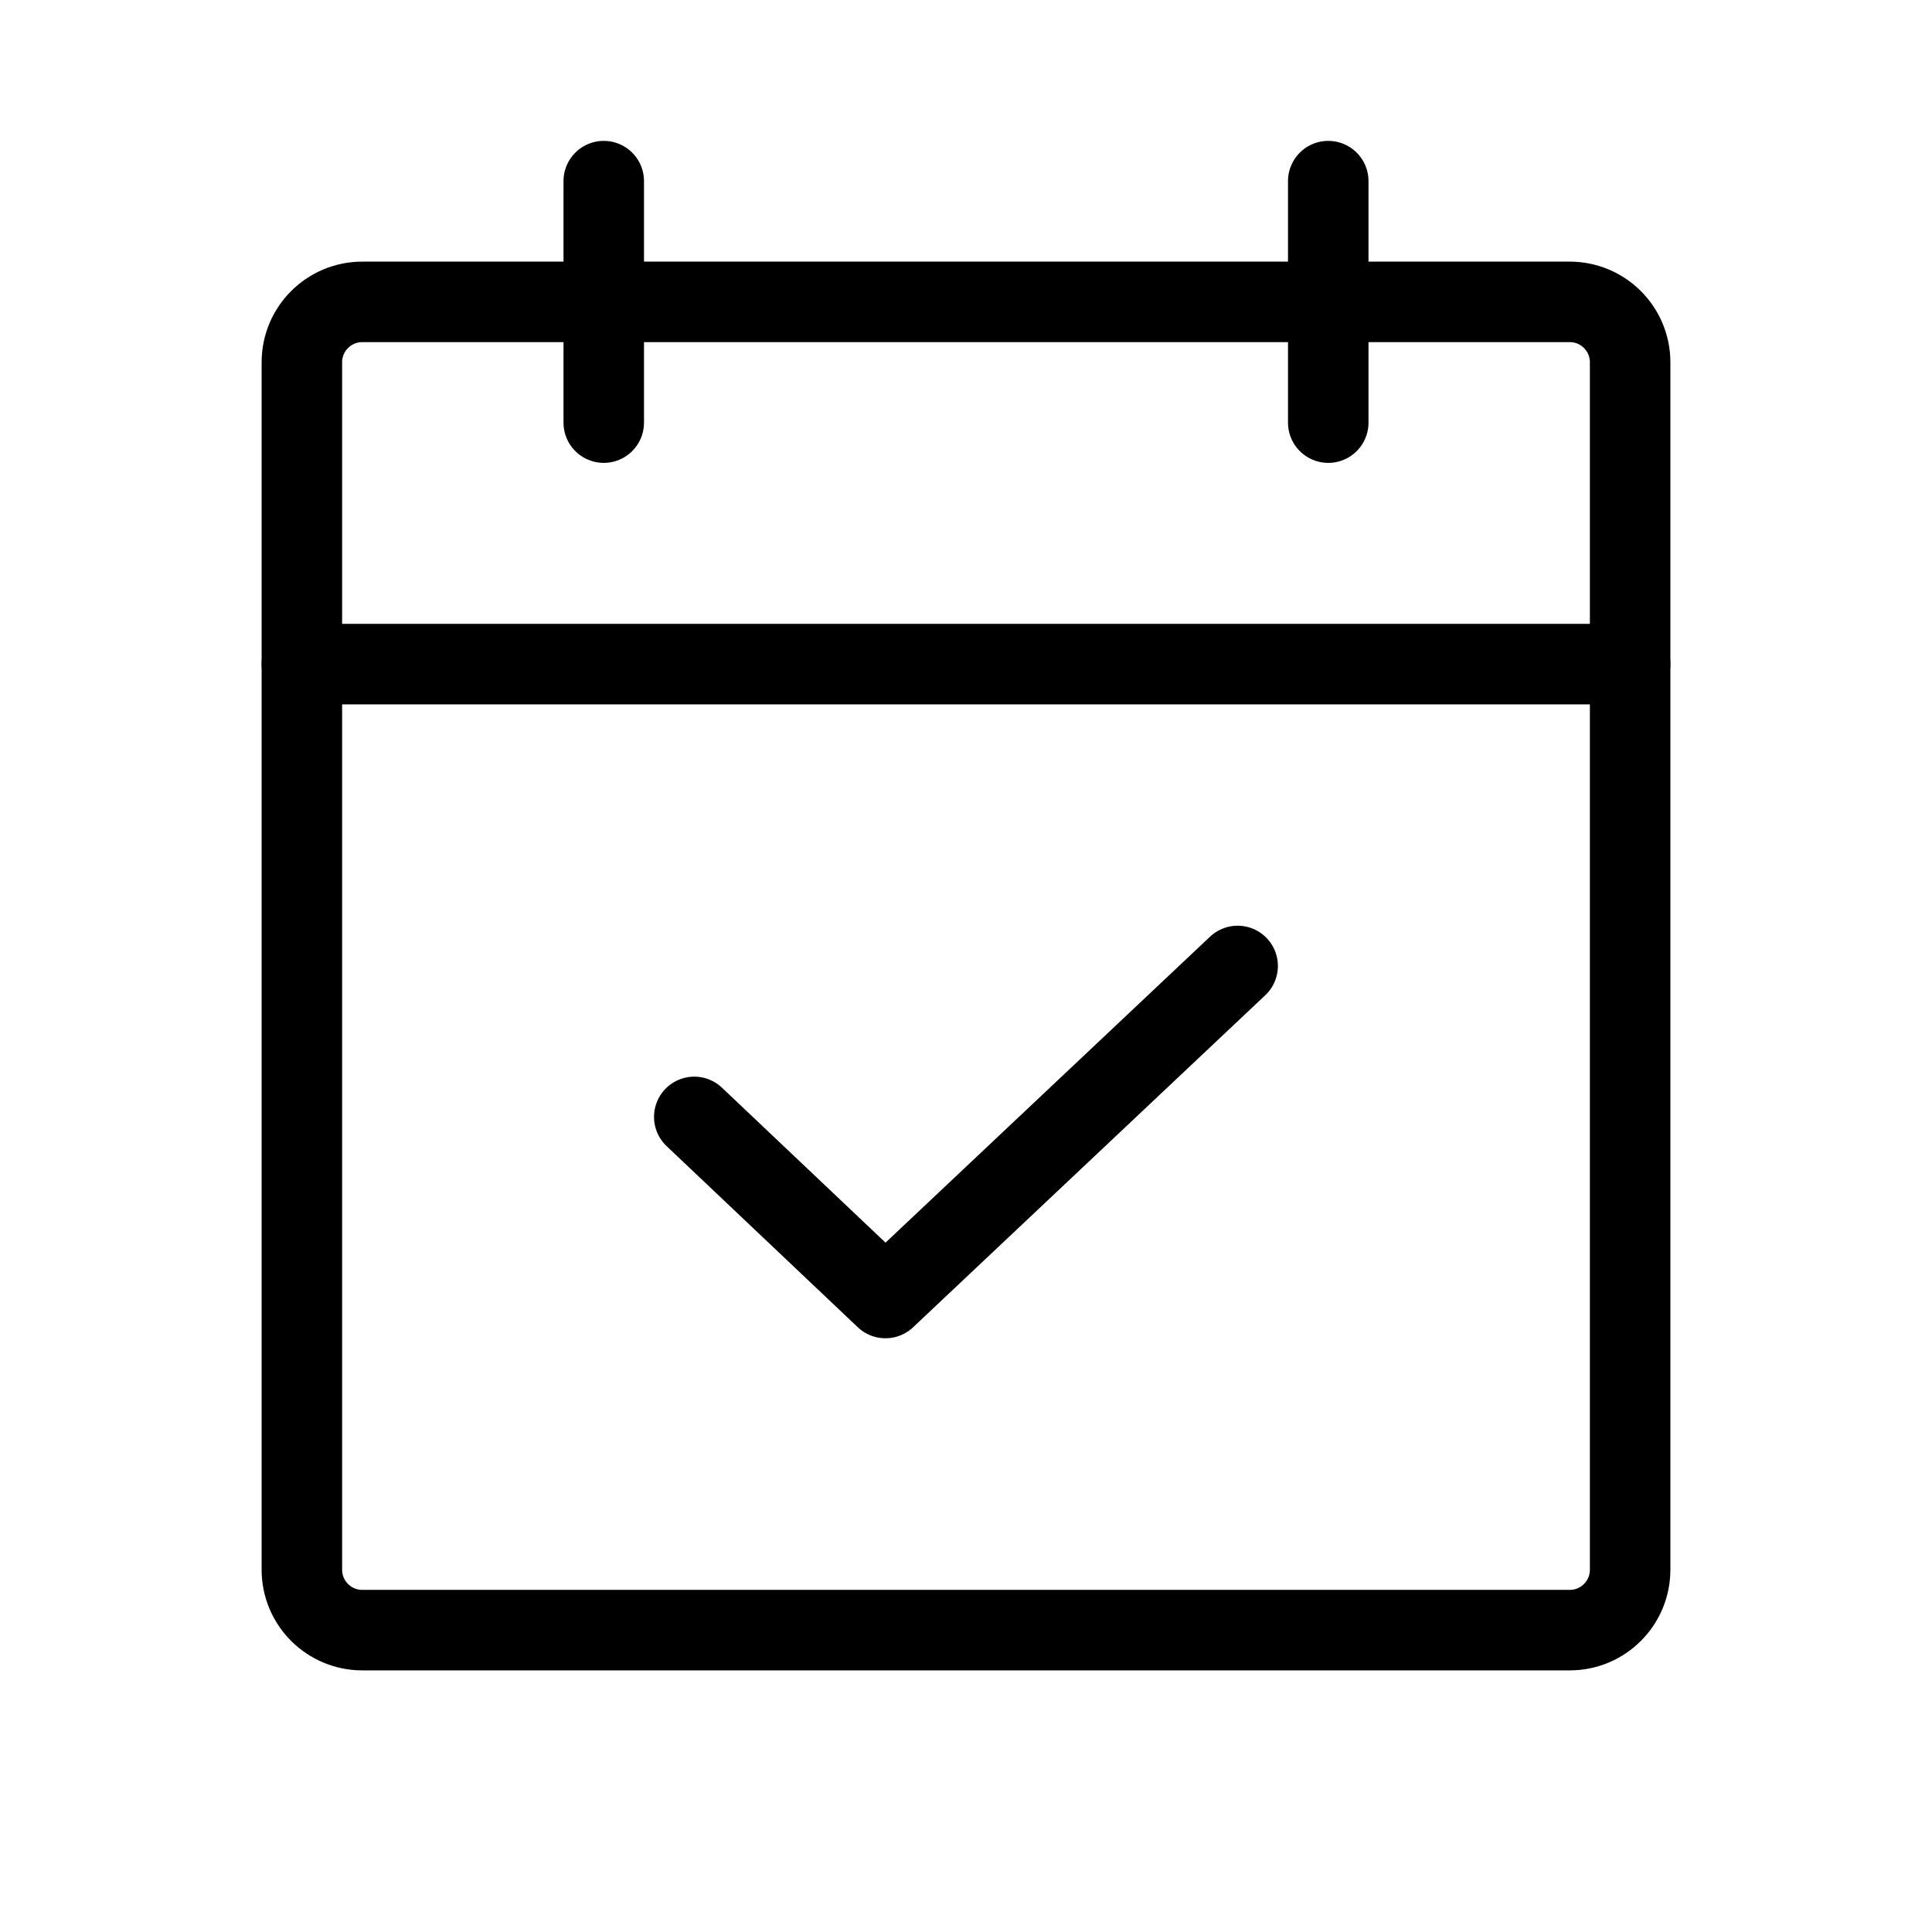 <svg width="48" height="48" viewBox="0 0 48 48" fill="none" xmlns="http://www.w3.org/2000/svg">
<path d="M39 7.5H9C8.172 7.5 7.5 8.172 7.5 9V39C7.5 39.828 8.172 40.5 9 40.5H39C39.828 40.5 40.5 39.828 40.5 39V9C40.5 8.172 39.828 7.5 39 7.5Z" stroke="black" stroke-width="2" stroke-linecap="round" stroke-linejoin="round"/>
<path d="M33 4.5V10.5" stroke="black" stroke-width="2" stroke-linecap="round" stroke-linejoin="round"/>
<path d="M15 4.5V10.5" stroke="black" stroke-width="2" stroke-linecap="round" stroke-linejoin="round"/>
<path d="M7.5 16.5H40.5" stroke="black" stroke-width="2" stroke-linecap="round" stroke-linejoin="round"/>
<path d="M30.749 23.999L21.999 32.249L17.249 27.749" stroke="black" stroke-width="2" stroke-linecap="round" stroke-linejoin="round"/>
</svg>
